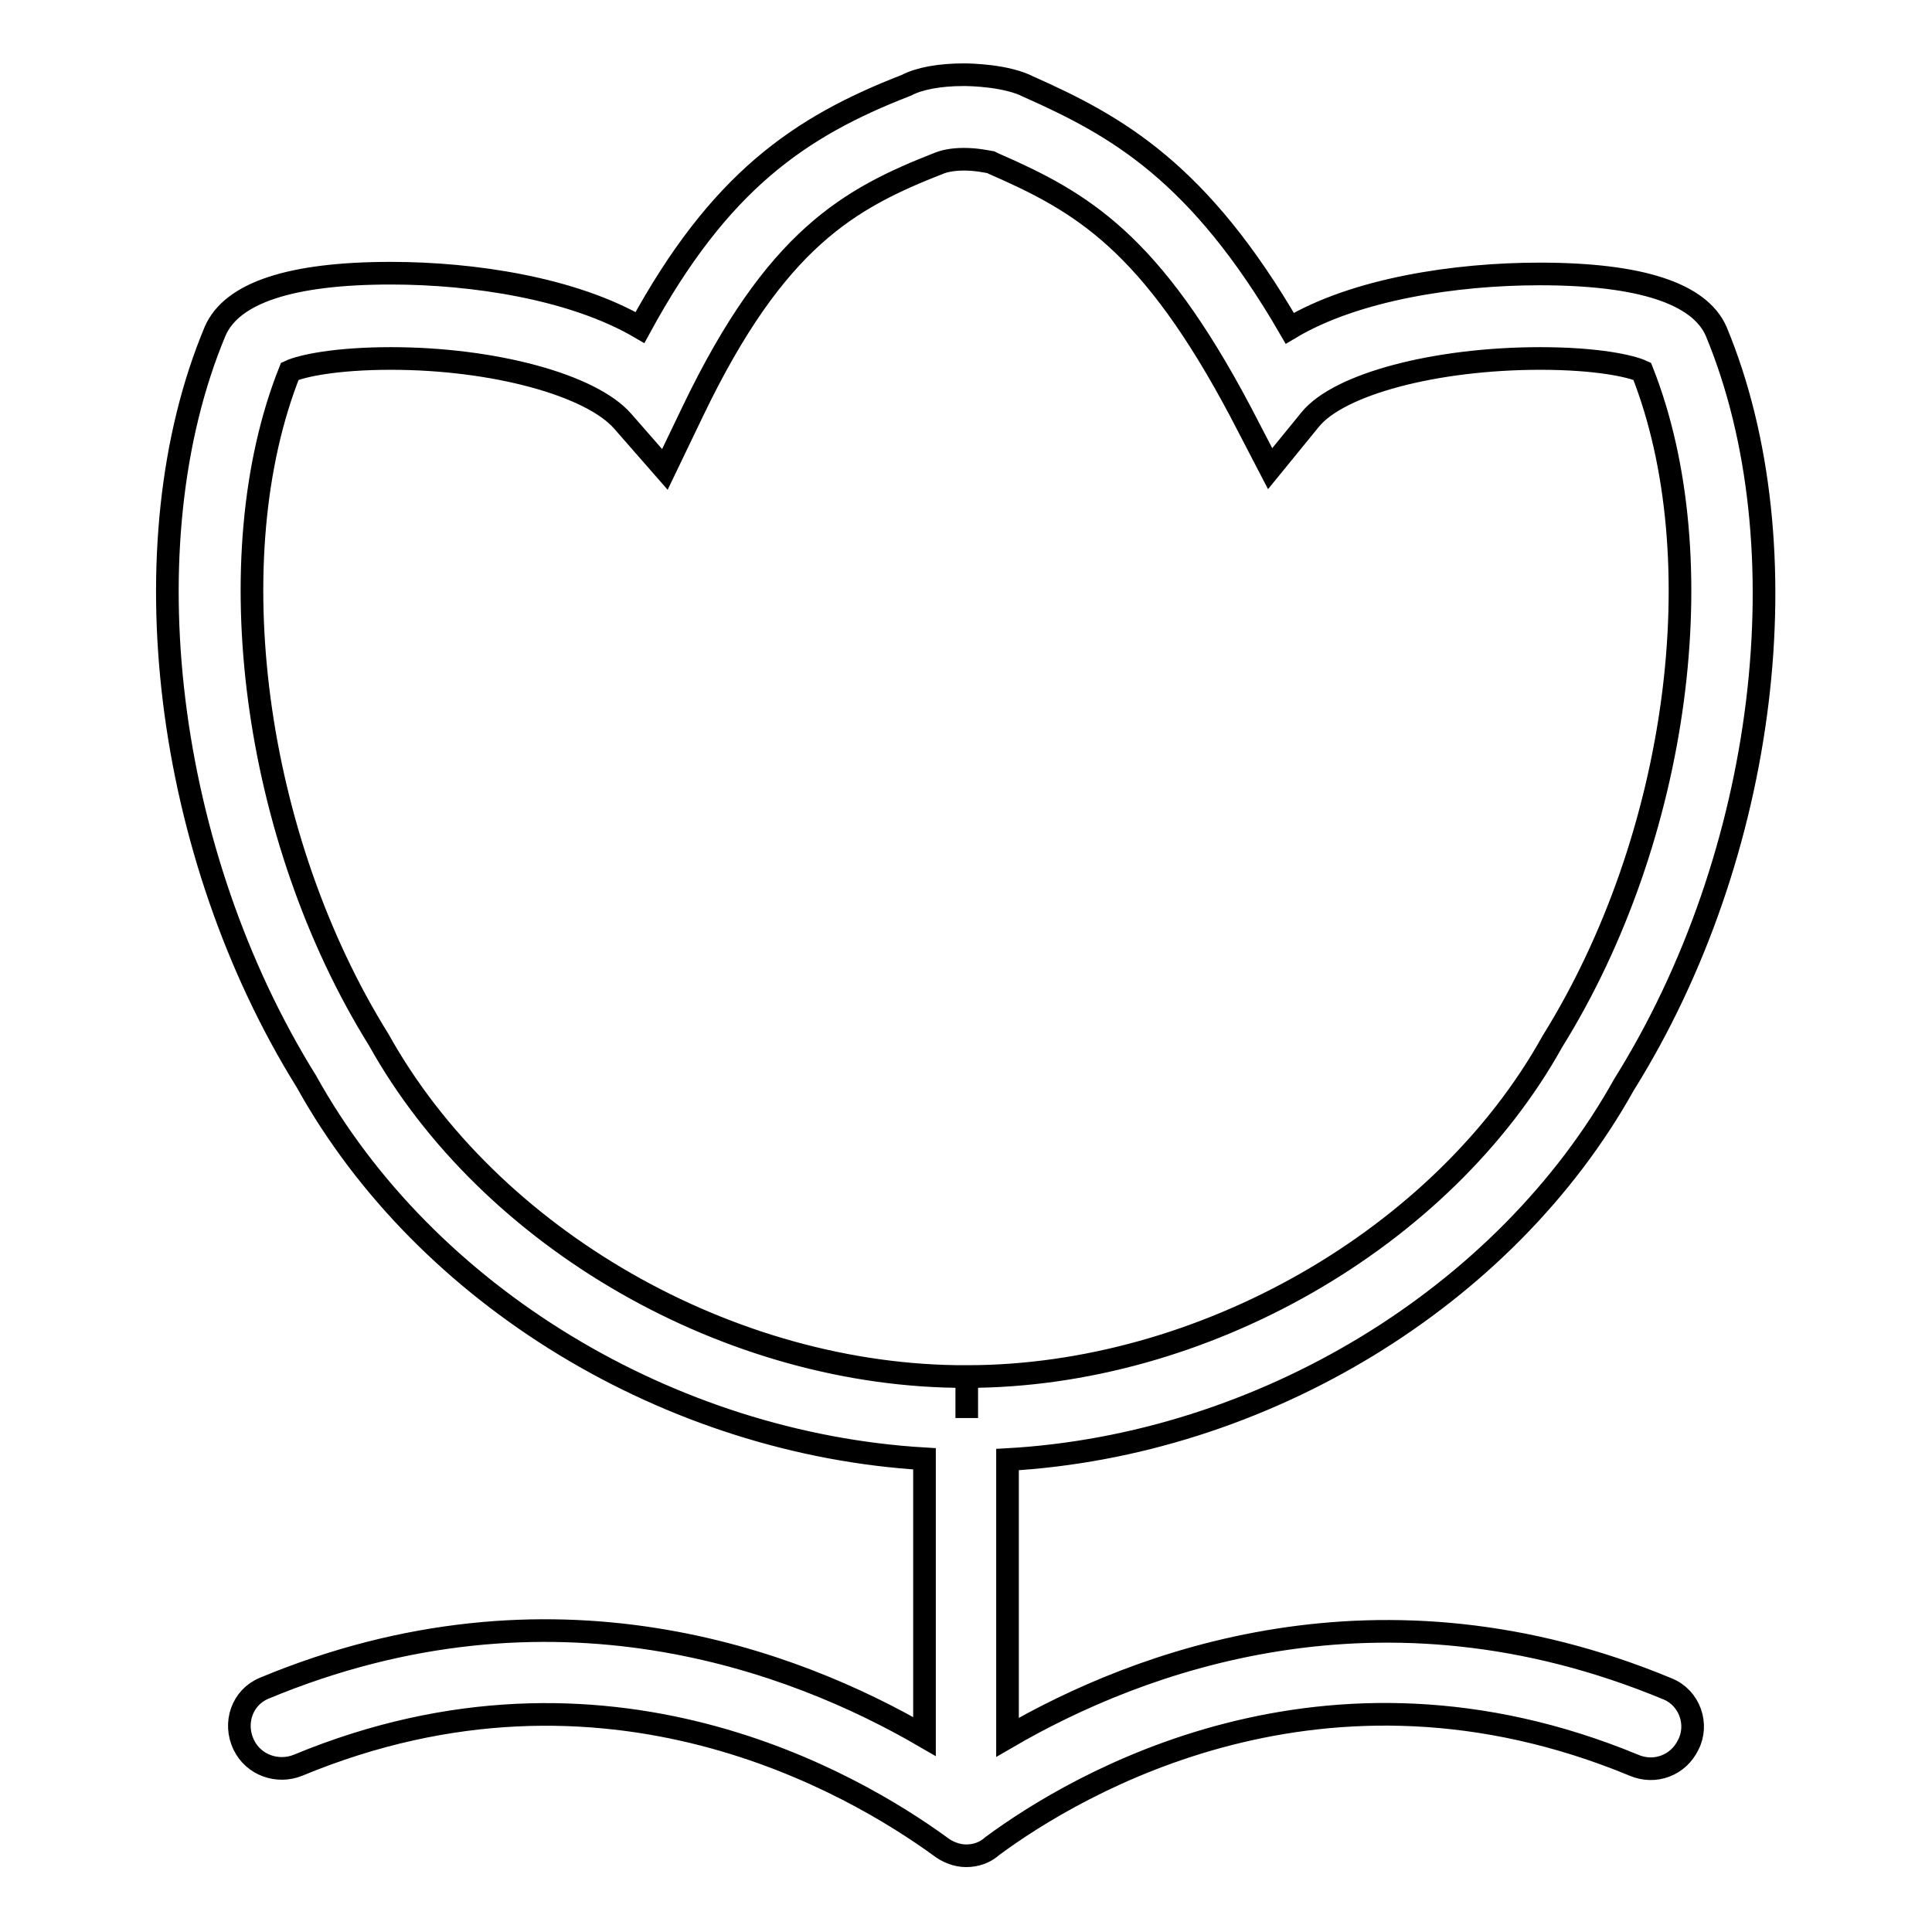 <?xml version="1.0" encoding="utf-8"?>
<!-- Svg Vector Icons : http://www.onlinewebfonts.com/icon -->
<!DOCTYPE svg PUBLIC "-//W3C//DTD SVG 1.1//EN" "http://www.w3.org/Graphics/SVG/1.1/DTD/svg11.dtd">
<svg version="1.1" xmlns="http://www.w3.org/2000/svg" xmlns:xlink="http://www.w3.org/1999/xlink" x="0px" y="0px" viewBox="0 0 256 256" enable-background="new 0 0 256 256" xml:space="preserve">
<g><g><path stroke-width="3" fill-opacity="0" stroke="#000000"  d="M221,223.8c-38.2-15.9-70.3-3.6-87.5,6.4v-36.8c33.7-1.9,66-21.5,81.7-49.7c19-30.4,24-71.4,12.2-99.8c-2.2-5-10-7.6-23.4-7.6c-11.1,0-24.4,2-33.1,7.2c-12-20.7-22.9-26.8-34.6-32c-2.9-1.5-7.7-1.6-8.6-1.6c-3.2,0-5.9,0.5-7.6,1.4c-14.2,5.5-24.8,12.8-35.3,32.1c-8.9-5.2-22.1-7.2-33-7.2c-13.3,0-21.1,2.6-23.3,7.7c-11.8,28.2-6.7,69.2,12.1,99.4c15.8,28.5,48.2,48,81.9,50v36.8c-17.2-10-49.3-22.3-87.5-6.4c-2.9,1.2-4.1,4.6-2.7,7.5l0,0c1.3,2.7,4.5,3.8,7.2,2.7c41-17,73.8,2.6,85,10.7c1,0.8,2.3,1.3,3.5,1.3c1.3,0,2.5-0.4,3.5-1.3c11.1-8.2,43.9-27.7,85-10.7c2.8,1.2,5.9,0,7.2-2.7l0,0C225.1,228.5,223.9,225,221,223.8z M50.2,137.8c-16.7-26.8-21.6-64-11.8-88.6c1.5-0.7,6-1.7,13.4-1.7c13.6,0,26.5,3.5,30.7,8.3l5.6,6.4l3.7-7.7c11-22.9,20.7-28.2,32.7-32.9c0.5-0.2,1.6-0.5,3.2-0.5c1.7,0,3,0.3,3.6,0.4l0.4,0.2c11.7,5.1,20.8,10.4,32.7,32.9l3.9,7.5l5.3-6.5c3.8-4.7,16.6-8.1,30.5-8.1c7.5,0,12,1,13.5,1.7c9.8,24.8,4.9,61.8-11.9,88.8c-14.5,26.1-46.4,44.4-77.6,44.4v5.5l0,0v-5.5C96.8,182.5,64.9,164.2,50.2,137.8z"/></g></g>
</svg>